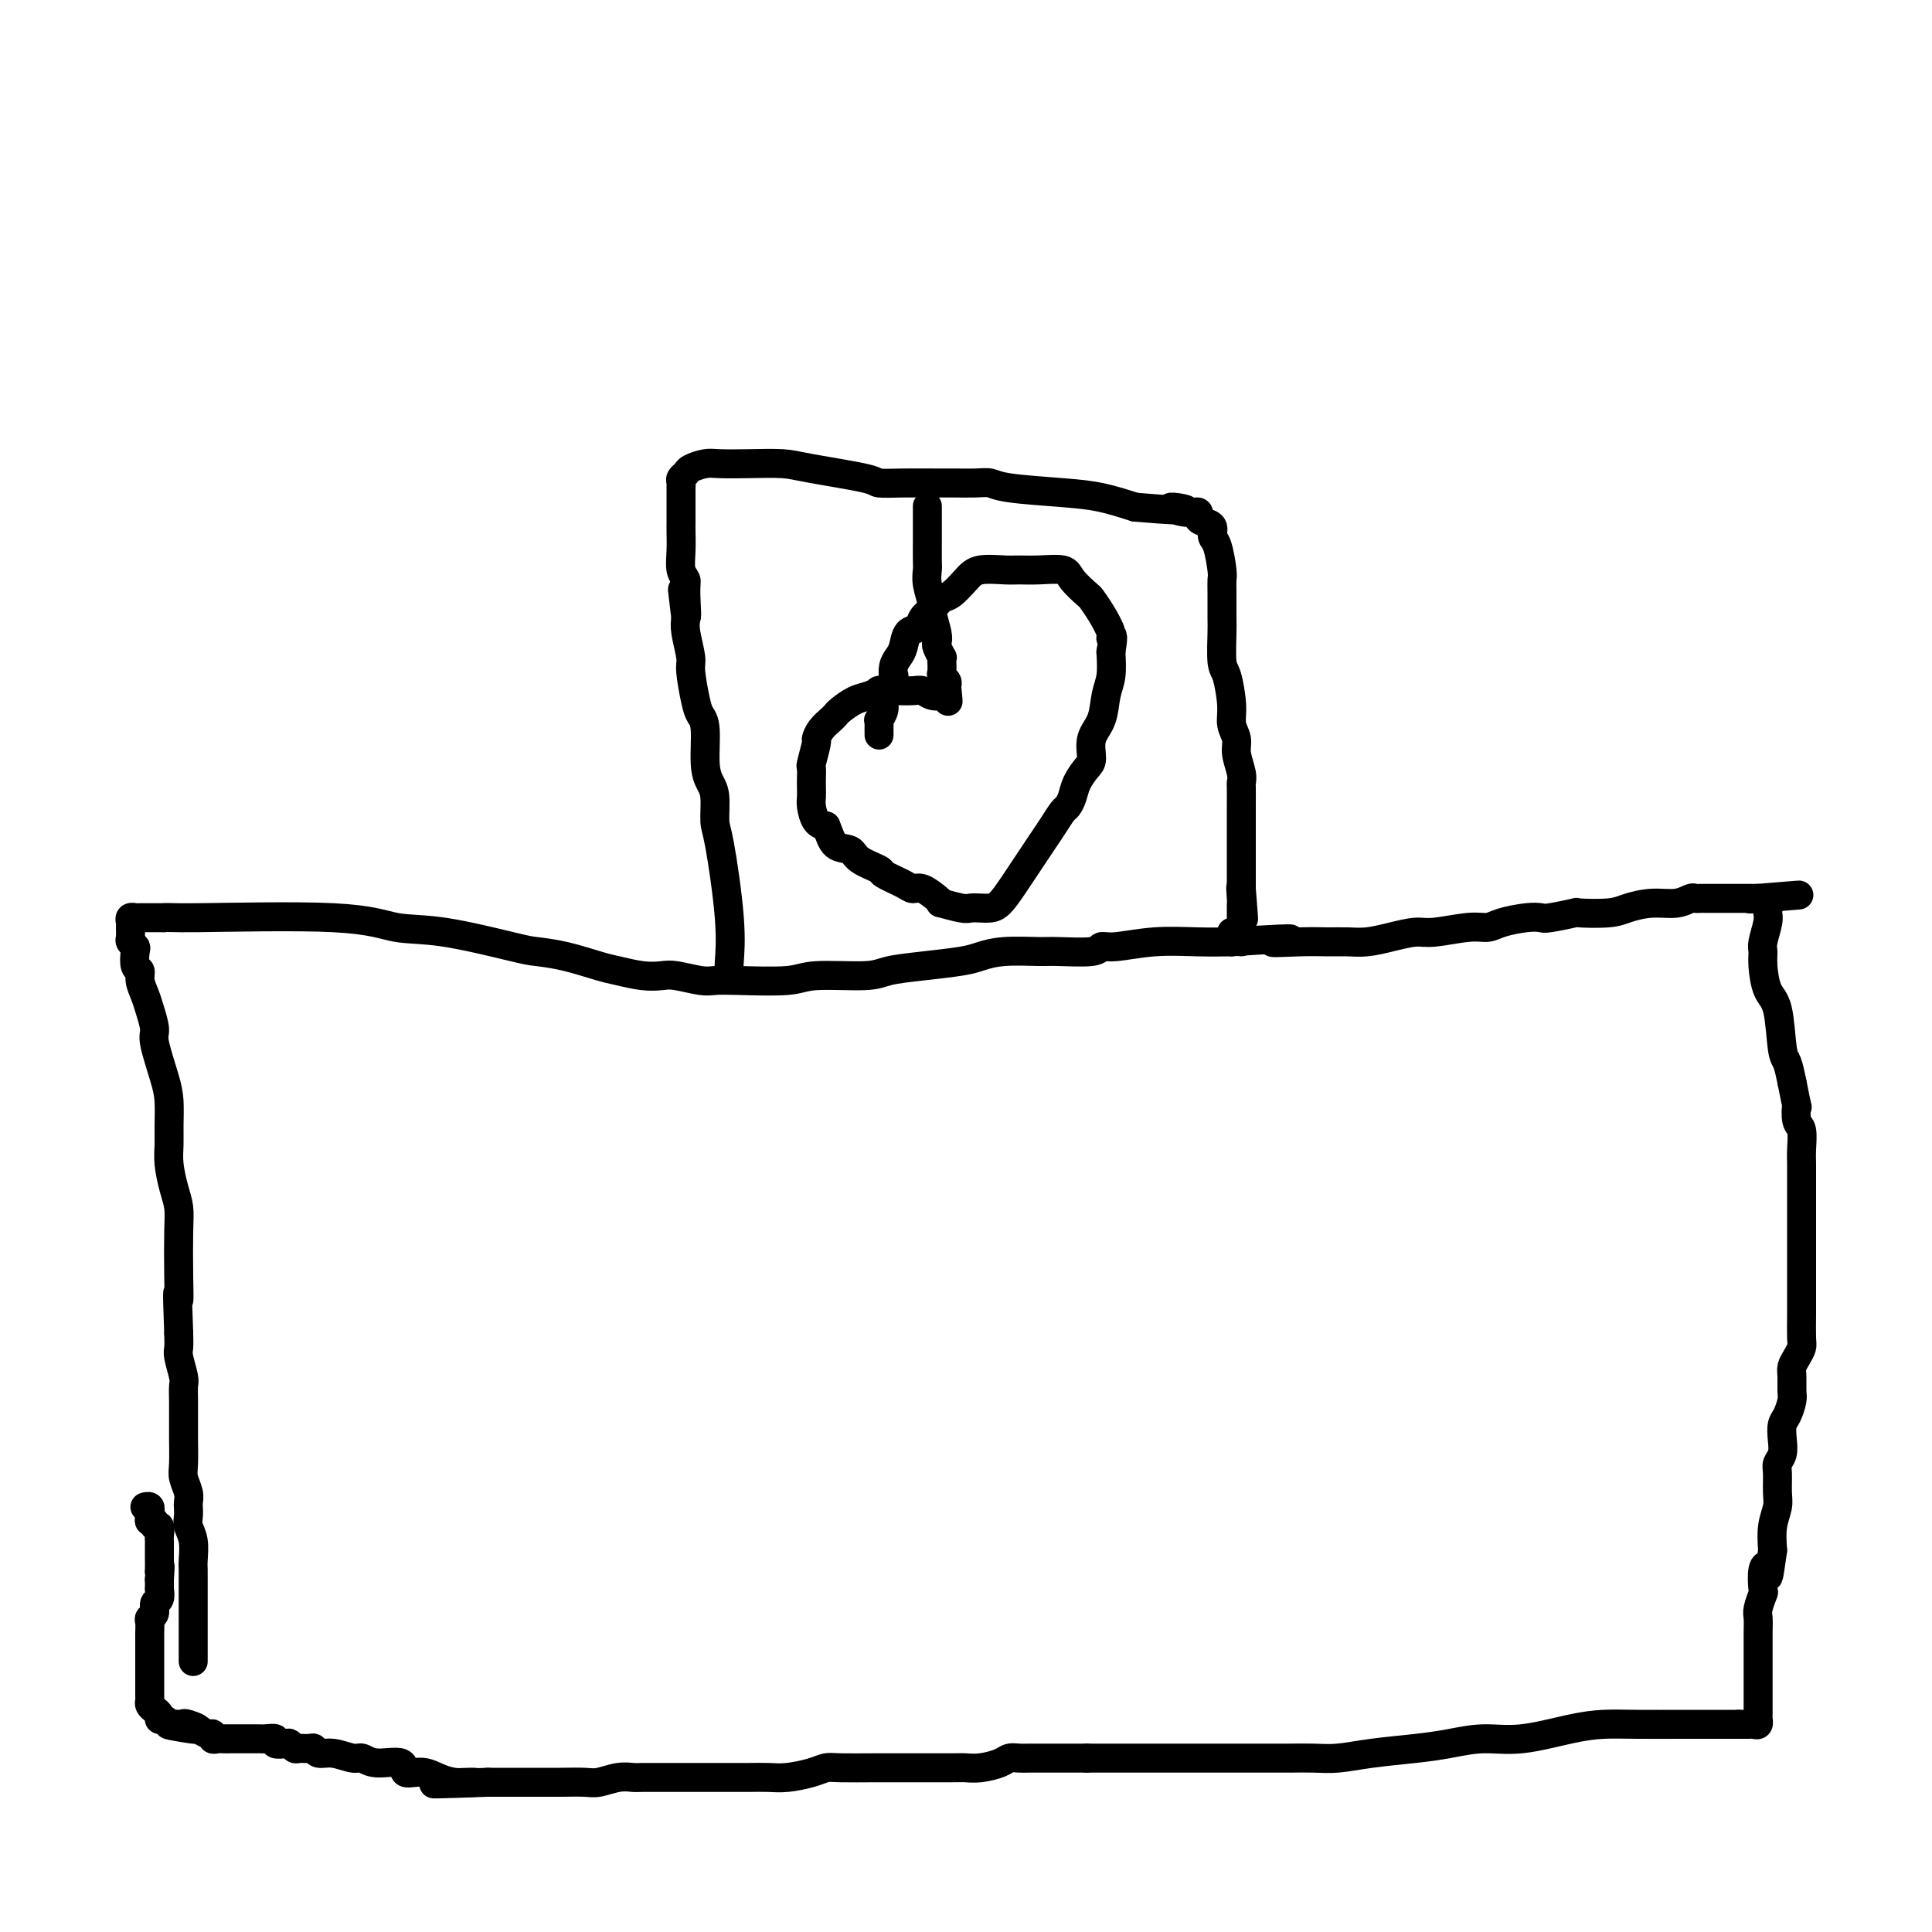 <svg viewBox='0 0 400 400' version='1.1' xmlns='http://www.w3.org/2000/svg' xmlns:xlink='http://www.w3.org/1999/xlink'><g fill='none' stroke='#000000' stroke-width='6' stroke-linecap='round' stroke-linejoin='round'><path d='M40,344c-0.000,-0.659 -0.000,-1.318 0,-2c0.000,-0.682 0.000,-1.388 0,-2c-0.000,-0.612 -0.000,-1.130 0,-2c0.000,-0.870 0.000,-2.092 0,-3c-0.000,-0.908 -0.000,-1.501 0,-2c0.000,-0.499 0.001,-0.903 0,-2c-0.001,-1.097 -0.004,-2.889 0,-4c0.004,-1.111 0.015,-1.543 0,-2c-0.015,-0.457 -0.057,-0.938 0,-2c0.057,-1.062 0.211,-2.704 0,-4c-0.211,-1.296 -0.788,-2.247 -1,-3c-0.212,-0.753 -0.061,-1.307 0,-2c0.061,-0.693 0.030,-1.523 0,-2c-0.030,-0.477 -0.061,-0.600 0,-1c0.061,-0.400 0.212,-1.075 0,-2c-0.212,-0.925 -0.789,-2.099 -1,-3c-0.211,-0.901 -0.056,-1.528 0,-3c0.056,-1.472 0.015,-3.788 0,-5c-0.015,-1.212 -0.003,-1.320 0,-2c0.003,-0.680 -0.003,-1.933 0,-3c0.003,-1.067 0.015,-1.948 0,-3c-0.015,-1.052 -0.056,-2.276 0,-3c0.056,-0.724 0.211,-0.947 0,-2c-0.211,-1.053 -0.788,-2.937 -1,-4c-0.212,-1.063 -0.061,-1.304 0,-2c0.061,-0.696 0.030,-1.848 0,-3'/><path d='M37,276c-0.465,-11.930 -0.127,-7.754 0,-7c0.127,0.754 0.044,-1.915 0,-5c-0.044,-3.085 -0.050,-6.586 0,-9c0.050,-2.414 0.157,-3.740 0,-5c-0.157,-1.260 -0.578,-2.455 -1,-4c-0.422,-1.545 -0.847,-3.442 -1,-5c-0.153,-1.558 -0.035,-2.778 0,-4c0.035,-1.222 -0.014,-2.447 0,-4c0.014,-1.553 0.092,-3.434 0,-5c-0.092,-1.566 -0.353,-2.817 -1,-5c-0.647,-2.183 -1.680,-5.298 -2,-7c-0.320,-1.702 0.073,-1.990 0,-3c-0.073,-1.010 -0.612,-2.741 -1,-4c-0.388,-1.259 -0.626,-2.047 -1,-3c-0.374,-0.953 -0.884,-2.072 -1,-3c-0.116,-0.928 0.161,-1.663 0,-2c-0.161,-0.337 -0.761,-0.274 -1,-1c-0.239,-0.726 -0.117,-2.240 0,-3c0.117,-0.760 0.228,-0.767 0,-1c-0.228,-0.233 -0.794,-0.693 -1,-1c-0.206,-0.307 -0.051,-0.460 0,-1c0.051,-0.540 -0.000,-1.465 0,-2c0.000,-0.535 0.053,-0.679 0,-1c-0.053,-0.321 -0.210,-0.818 0,-1c0.210,-0.182 0.787,-0.049 1,0c0.213,0.049 0.061,0.014 1,0c0.939,-0.014 2.970,-0.007 5,0'/><path d='M34,190c1.152,-0.123 0.532,0.068 7,0c6.468,-0.068 20.023,-0.397 28,0c7.977,0.397 10.374,1.520 13,2c2.626,0.480 5.480,0.318 10,1c4.520,0.682 10.707,2.210 14,3c3.293,0.790 3.693,0.842 5,1c1.307,0.158 3.523,0.421 6,1c2.477,0.579 5.217,1.475 7,2c1.783,0.525 2.610,0.680 4,1c1.390,0.320 3.344,0.804 5,1c1.656,0.196 3.014,0.105 4,0c0.986,-0.105 1.601,-0.223 3,0c1.399,0.223 3.582,0.788 5,1c1.418,0.212 2.070,0.072 3,0c0.930,-0.072 2.136,-0.075 5,0c2.864,0.075 7.385,0.227 10,0c2.615,-0.227 3.323,-0.834 6,-1c2.677,-0.166 7.324,0.111 10,0c2.676,-0.111 3.381,-0.608 5,-1c1.619,-0.392 4.153,-0.679 7,-1c2.847,-0.321 6.007,-0.675 8,-1c1.993,-0.325 2.818,-0.622 4,-1c1.182,-0.378 2.722,-0.837 5,-1c2.278,-0.163 5.295,-0.028 7,0c1.705,0.028 2.097,-0.049 4,0c1.903,0.049 5.315,0.223 7,0c1.685,-0.223 1.642,-0.844 2,-1c0.358,-0.156 1.117,0.154 3,0c1.883,-0.154 4.892,-0.772 8,-1c3.108,-0.228 6.317,-0.065 9,0c2.683,0.065 4.842,0.033 7,0'/><path d='M255,195c18.836,-1.237 10.925,-0.331 9,0c-1.925,0.331 2.136,0.086 5,0c2.864,-0.086 4.531,-0.013 6,0c1.469,0.013 2.738,-0.034 4,0c1.262,0.034 2.515,0.149 4,0c1.485,-0.149 3.202,-0.561 5,-1c1.798,-0.439 3.676,-0.905 5,-1c1.324,-0.095 2.094,0.181 4,0c1.906,-0.181 4.948,-0.819 7,-1c2.052,-0.181 3.112,0.096 4,0c0.888,-0.096 1.602,-0.565 3,-1c1.398,-0.435 3.480,-0.835 5,-1c1.520,-0.165 2.480,-0.096 3,0c0.520,0.096 0.602,0.219 2,0c1.398,-0.219 4.112,-0.781 5,-1c0.888,-0.219 -0.051,-0.096 1,0c1.051,0.096 4.092,0.166 6,0c1.908,-0.166 2.682,-0.566 4,-1c1.318,-0.434 3.179,-0.901 5,-1c1.821,-0.099 3.600,0.170 5,0c1.400,-0.170 2.421,-0.777 3,-1c0.579,-0.223 0.718,-0.060 1,0c0.282,0.060 0.709,0.016 1,0c0.291,-0.016 0.448,-0.004 1,0c0.552,0.004 1.500,0.001 2,0c0.500,-0.001 0.554,-0.000 1,0c0.446,0.000 1.285,0.000 2,0c0.715,-0.000 1.305,-0.000 2,0c0.695,0.000 1.495,0.000 2,0c0.505,-0.000 0.716,-0.000 1,0c0.284,0.000 0.642,0.000 1,0'/><path d='M364,186c16.741,-1.380 4.093,-0.328 0,0c-4.093,0.328 0.368,-0.066 2,0c1.632,0.066 0.433,0.591 0,1c-0.433,0.409 -0.102,0.700 0,1c0.102,0.300 -0.026,0.609 0,1c0.026,0.391 0.205,0.864 0,2c-0.205,1.136 -0.794,2.935 -1,4c-0.206,1.065 -0.028,1.395 0,2c0.028,0.605 -0.095,1.483 0,3c0.095,1.517 0.407,3.672 1,5c0.593,1.328 1.468,1.830 2,4c0.532,2.170 0.720,6.007 1,8c0.280,1.993 0.651,2.141 1,3c0.349,0.859 0.674,2.430 1,4'/><path d='M371,224c1.326,6.846 1.140,4.962 1,5c-0.140,0.038 -0.234,1.998 0,3c0.234,1.002 0.795,1.044 1,2c0.205,0.956 0.055,2.824 0,4c-0.055,1.176 -0.015,1.659 0,3c0.015,1.341 0.004,3.541 0,5c-0.004,1.459 -0.001,2.179 0,3c0.001,0.821 0.000,1.743 0,3c-0.000,1.257 -0.000,2.849 0,4c0.000,1.151 0.000,1.860 0,3c-0.000,1.140 -0.000,2.711 0,4c0.000,1.289 0.001,2.295 0,3c-0.001,0.705 -0.003,1.109 0,2c0.003,0.891 0.011,2.269 0,4c-0.011,1.731 -0.041,3.813 0,5c0.041,1.187 0.154,1.477 0,2c-0.154,0.523 -0.577,1.280 -1,2c-0.423,0.720 -0.848,1.404 -1,2c-0.152,0.596 -0.030,1.103 0,2c0.030,0.897 -0.031,2.182 0,3c0.031,0.818 0.153,1.167 0,2c-0.153,0.833 -0.581,2.149 -1,3c-0.419,0.851 -0.830,1.237 -1,2c-0.170,0.763 -0.098,1.902 0,3c0.098,1.098 0.223,2.155 0,3c-0.223,0.845 -0.796,1.477 -1,2c-0.204,0.523 -0.041,0.936 0,2c0.041,1.064 -0.041,2.780 0,4c0.041,1.220 0.203,1.944 0,3c-0.203,1.056 -0.772,2.445 -1,4c-0.228,1.555 -0.114,3.278 0,5'/><path d='M367,321c-1.095,7.777 -0.833,5.218 -1,4c-0.167,-1.218 -0.763,-1.095 -1,0c-0.237,1.095 -0.116,3.164 0,4c0.116,0.836 0.227,0.441 0,1c-0.227,0.559 -0.793,2.071 -1,3c-0.207,0.929 -0.055,1.273 0,2c0.055,0.727 0.015,1.837 0,3c-0.015,1.163 -0.004,2.378 0,3c0.004,0.622 0.001,0.652 0,1c-0.001,0.348 -0.000,1.015 0,2c0.000,0.985 0.000,2.286 0,3c-0.000,0.714 -0.000,0.839 0,1c0.000,0.161 0.000,0.358 0,1c-0.000,0.642 -0.000,1.730 0,2c0.000,0.270 0.000,-0.277 0,0c-0.000,0.277 -0.000,1.380 0,2c0.000,0.620 0.001,0.758 0,1c-0.001,0.242 -0.003,0.587 0,1c0.003,0.413 0.012,0.895 0,1c-0.012,0.105 -0.044,-0.168 0,0c0.044,0.168 0.166,0.777 0,1c-0.166,0.223 -0.619,0.060 -1,0c-0.381,-0.060 -0.690,-0.016 -1,0c-0.310,0.016 -0.622,0.004 -1,0c-0.378,-0.004 -0.822,-0.001 -1,0c-0.178,0.001 -0.089,0.001 0,0'/><path d='M360,357c-0.831,-0.000 -0.908,-0.000 -1,0c-0.092,0.000 -0.200,0.000 -1,0c-0.800,-0.000 -2.291,-0.000 -3,0c-0.709,0.000 -0.635,0.000 -1,0c-0.365,-0.000 -1.170,-0.000 -2,0c-0.830,0.000 -1.687,0.002 -2,0c-0.313,-0.002 -0.083,-0.007 -2,0c-1.917,0.007 -5.981,0.025 -9,0c-3.019,-0.025 -4.995,-0.095 -7,0c-2.005,0.095 -4.041,0.354 -7,1c-2.959,0.646 -6.841,1.678 -10,2c-3.159,0.322 -5.593,-0.068 -8,0c-2.407,0.068 -4.785,0.593 -7,1c-2.215,0.407 -4.265,0.698 -7,1c-2.735,0.302 -6.153,0.617 -9,1c-2.847,0.383 -5.122,0.835 -7,1c-1.878,0.165 -3.358,0.044 -5,0c-1.642,-0.044 -3.445,-0.012 -5,0c-1.555,0.012 -2.860,0.003 -4,0c-1.140,-0.003 -2.114,-0.001 -3,0c-0.886,0.001 -1.684,0.000 -3,0c-1.316,-0.000 -3.151,-0.000 -4,0c-0.849,0.000 -0.710,0.000 -1,0c-0.290,-0.000 -1.007,-0.000 -2,0c-0.993,0.000 -2.263,0.000 -3,0c-0.737,-0.000 -0.941,-0.000 -2,0c-1.059,0.000 -2.974,0.000 -4,0c-1.026,-0.000 -1.161,-0.000 -2,0c-0.839,0.000 -2.380,0.000 -4,0c-1.620,-0.000 -3.320,-0.000 -5,0c-1.680,0.000 -3.340,0.000 -5,0'/><path d='M225,364c-8.976,-0.000 -5.417,-0.001 -5,0c0.417,0.001 -2.309,0.003 -4,0c-1.691,-0.003 -2.346,-0.011 -3,0c-0.654,0.011 -1.306,0.041 -2,0c-0.694,-0.041 -1.428,-0.155 -2,0c-0.572,0.155 -0.982,0.577 -2,1c-1.018,0.423 -2.646,0.845 -4,1c-1.354,0.155 -2.436,0.042 -3,0c-0.564,-0.042 -0.612,-0.012 -3,0c-2.388,0.012 -7.116,0.006 -10,0c-2.884,-0.006 -3.923,-0.012 -6,0c-2.077,0.012 -5.192,0.042 -7,0c-1.808,-0.042 -2.310,-0.155 -3,0c-0.690,0.155 -1.568,0.577 -3,1c-1.432,0.423 -3.417,0.845 -5,1c-1.583,0.155 -2.763,0.041 -4,0c-1.237,-0.041 -2.532,-0.011 -4,0c-1.468,0.011 -3.108,0.003 -4,0c-0.892,-0.003 -1.037,-0.001 -2,0c-0.963,0.001 -2.743,0.001 -4,0c-1.257,-0.001 -1.991,-0.001 -3,0c-1.009,0.001 -2.294,0.004 -4,0c-1.706,-0.004 -3.834,-0.015 -5,0c-1.166,0.015 -1.371,0.057 -2,0c-0.629,-0.057 -1.682,-0.211 -3,0c-1.318,0.211 -2.900,0.789 -4,1c-1.100,0.211 -1.717,0.057 -3,0c-1.283,-0.057 -3.230,-0.015 -5,0c-1.770,0.015 -3.361,0.004 -5,0c-1.639,-0.004 -3.325,-0.001 -5,0c-1.675,0.001 -3.337,0.001 -5,0'/><path d='M101,369c-19.987,0.739 -7.954,0.085 -4,0c3.954,-0.085 -0.172,0.399 -3,0c-2.828,-0.399 -4.358,-1.680 -6,-2c-1.642,-0.320 -3.397,0.322 -4,0c-0.603,-0.322 -0.055,-1.607 -1,-2c-0.945,-0.393 -3.384,0.106 -5,0c-1.616,-0.106 -2.408,-0.817 -3,-1c-0.592,-0.183 -0.984,0.161 -2,0c-1.016,-0.161 -2.657,-0.828 -4,-1c-1.343,-0.172 -2.387,0.151 -3,0c-0.613,-0.151 -0.795,-0.776 -1,-1c-0.205,-0.224 -0.435,-0.046 -1,0c-0.565,0.046 -1.466,-0.039 -2,0c-0.534,0.039 -0.702,0.203 -1,0c-0.298,-0.203 -0.728,-0.772 -1,-1c-0.272,-0.228 -0.388,-0.114 -1,0c-0.612,0.114 -1.720,0.227 -2,0c-0.280,-0.227 0.268,-0.793 0,-1c-0.268,-0.207 -1.353,-0.056 -2,0c-0.647,0.056 -0.855,0.015 -1,0c-0.145,-0.015 -0.228,-0.004 -1,0c-0.772,0.004 -2.234,0.001 -3,0c-0.766,-0.001 -0.836,0.001 -1,0c-0.164,-0.001 -0.422,-0.004 -1,0c-0.578,0.004 -1.477,0.016 -2,0c-0.523,-0.016 -0.669,-0.061 -1,0c-0.331,0.061 -0.848,0.226 -1,0c-0.152,-0.226 0.062,-0.844 0,-1c-0.062,-0.156 -0.401,0.150 -1,0c-0.599,-0.150 -1.457,-0.757 -2,-1c-0.543,-0.243 -0.772,-0.121 -1,0'/><path d='M40,358c-9.390,-1.641 -2.366,-0.244 0,0c2.366,0.244 0.074,-0.666 -1,-1c-1.074,-0.334 -0.932,-0.094 -1,0c-0.068,0.094 -0.348,0.040 -1,0c-0.652,-0.040 -1.677,-0.066 -2,0c-0.323,0.066 0.054,0.225 0,0c-0.054,-0.225 -0.540,-0.834 -1,-1c-0.460,-0.166 -0.894,0.111 -1,0c-0.106,-0.111 0.115,-0.608 0,-1c-0.115,-0.392 -0.567,-0.678 -1,-1c-0.433,-0.322 -0.848,-0.682 -1,-1c-0.152,-0.318 -0.041,-0.596 0,-1c0.041,-0.404 0.011,-0.935 0,-1c-0.011,-0.065 -0.003,0.334 0,0c0.003,-0.334 0.001,-1.403 0,-2c-0.001,-0.597 -0.000,-0.724 0,-1c0.000,-0.276 0.000,-0.702 0,-1c-0.000,-0.298 0.000,-0.469 0,-1c-0.000,-0.531 -0.000,-1.423 0,-2c0.000,-0.577 0.000,-0.841 0,-1c-0.000,-0.159 -0.001,-0.214 0,-1c0.001,-0.786 0.004,-2.304 0,-3c-0.004,-0.696 -0.016,-0.572 0,-1c0.016,-0.428 0.061,-1.409 0,-2c-0.061,-0.591 -0.226,-0.793 0,-1c0.226,-0.207 0.845,-0.418 1,-1c0.155,-0.582 -0.155,-1.534 0,-2c0.155,-0.466 0.773,-0.444 1,-1c0.227,-0.556 0.061,-1.688 0,-2c-0.061,-0.312 -0.017,0.197 0,0c0.017,-0.197 0.009,-1.098 0,-2'/><path d='M33,327c0.309,-4.195 0.083,-2.682 0,-2c-0.083,0.682 -0.022,0.534 0,0c0.022,-0.534 0.006,-1.453 0,-2c-0.006,-0.547 -0.002,-0.723 0,-1c0.002,-0.277 0.002,-0.657 0,-1c-0.002,-0.343 -0.004,-0.651 0,-1c0.004,-0.349 0.016,-0.738 0,-1c-0.016,-0.262 -0.061,-0.395 0,-1c0.061,-0.605 0.226,-1.681 0,-2c-0.226,-0.319 -0.845,0.121 -1,0c-0.155,-0.121 0.154,-0.802 0,-1c-0.154,-0.198 -0.772,0.087 -1,0c-0.228,-0.087 -0.065,-0.545 0,-1c0.065,-0.455 0.031,-0.906 0,-1c-0.031,-0.094 -0.060,0.171 0,0c0.060,-0.171 0.208,-0.777 0,-1c-0.208,-0.223 -0.774,-0.064 -1,0c-0.226,0.064 -0.113,0.032 0,0'/><path d='M151,202c0.014,-0.356 0.028,-0.711 0,-1c-0.028,-0.289 -0.098,-0.511 0,-2c0.098,-1.489 0.363,-4.247 0,-9c-0.363,-4.753 -1.355,-11.503 -2,-15c-0.645,-3.497 -0.942,-3.742 -1,-5c-0.058,-1.258 0.125,-3.530 0,-5c-0.125,-1.470 -0.558,-2.137 -1,-3c-0.442,-0.863 -0.893,-1.923 -1,-4c-0.107,-2.077 0.130,-5.173 0,-7c-0.130,-1.827 -0.627,-2.387 -1,-3c-0.373,-0.613 -0.622,-1.280 -1,-3c-0.378,-1.720 -0.885,-4.492 -1,-6c-0.115,-1.508 0.161,-1.752 0,-3c-0.161,-1.248 -0.760,-3.499 -1,-5c-0.240,-1.501 -0.120,-2.250 0,-3'/><path d='M142,128c-1.388,-11.475 -0.358,-3.163 0,-1c0.358,2.163 0.043,-1.823 0,-4c-0.043,-2.177 0.185,-2.546 0,-3c-0.185,-0.454 -0.781,-0.994 -1,-2c-0.219,-1.006 -0.059,-2.477 0,-4c0.059,-1.523 0.016,-3.099 0,-4c-0.016,-0.901 -0.004,-1.127 0,-2c0.004,-0.873 0.001,-2.395 0,-3c-0.001,-0.605 -0.001,-0.295 0,-1c0.001,-0.705 0.004,-2.427 0,-3c-0.004,-0.573 -0.014,0.001 0,0c0.014,-0.001 0.052,-0.578 0,-1c-0.052,-0.422 -0.193,-0.687 0,-1c0.193,-0.313 0.719,-0.672 1,-1c0.281,-0.328 0.315,-0.624 1,-1c0.685,-0.376 2.020,-0.831 3,-1c0.980,-0.169 1.605,-0.053 3,0c1.395,0.053 3.562,0.042 6,0c2.438,-0.042 5.149,-0.116 7,0c1.851,0.116 2.841,0.424 6,1c3.159,0.576 8.487,1.422 11,2c2.513,0.578 2.213,0.887 3,1c0.787,0.113 2.662,0.029 5,0c2.338,-0.029 5.140,-0.005 7,0c1.860,0.005 2.778,-0.010 4,0c1.222,0.010 2.747,0.043 4,0c1.253,-0.043 2.234,-0.164 3,0c0.766,0.164 1.319,0.611 4,1c2.681,0.389 7.491,0.720 11,1c3.509,0.280 5.717,0.509 8,1c2.283,0.491 4.642,1.246 7,2'/><path d='M235,105c15.508,1.328 9.779,0.149 8,0c-1.779,-0.149 0.393,0.733 2,1c1.607,0.267 2.650,-0.079 3,0c0.350,0.079 0.005,0.584 0,1c-0.005,0.416 0.328,0.742 1,1c0.672,0.258 1.683,0.449 2,1c0.317,0.551 -0.059,1.461 0,2c0.059,0.539 0.552,0.708 1,2c0.448,1.292 0.852,3.707 1,5c0.148,1.293 0.039,1.464 0,2c-0.039,0.536 -0.008,1.438 0,3c0.008,1.562 -0.008,3.783 0,5c0.008,1.217 0.040,1.431 0,3c-0.040,1.569 -0.150,4.492 0,6c0.150,1.508 0.561,1.599 1,3c0.439,1.401 0.906,4.112 1,6c0.094,1.888 -0.185,2.955 0,4c0.185,1.045 0.834,2.070 1,3c0.166,0.930 -0.152,1.766 0,3c0.152,1.234 0.773,2.867 1,4c0.227,1.133 0.061,1.767 0,2c-0.061,0.233 -0.016,0.064 0,1c0.016,0.936 0.004,2.978 0,4c-0.004,1.022 -0.001,1.023 0,2c0.001,0.977 0.000,2.929 0,4c-0.000,1.071 -0.000,1.260 0,2c0.000,0.740 0.000,2.030 0,3c-0.000,0.970 -0.000,1.621 0,2c0.000,0.379 0.000,0.487 0,1c-0.000,0.513 -0.000,1.432 0,2c0.000,0.568 0.000,0.784 0,1'/><path d='M257,184c0.928,11.781 0.249,3.734 0,1c-0.249,-2.734 -0.067,-0.155 0,1c0.067,1.155 0.018,0.887 0,1c-0.018,0.113 -0.005,0.607 0,1c0.005,0.393 0.001,0.684 0,1c-0.001,0.316 -0.000,0.658 0,1c0.000,0.342 -0.000,0.683 0,1c0.000,0.317 0.001,0.611 0,1c-0.001,0.389 -0.003,0.872 0,1c0.003,0.128 0.011,-0.099 0,0c-0.011,0.099 -0.042,0.524 0,1c0.042,0.476 0.155,1.004 0,1c-0.155,-0.004 -0.580,-0.540 -1,-1c-0.420,-0.460 -0.834,-0.846 -1,-1c-0.166,-0.154 -0.083,-0.077 0,0'/><path d='M192,105c-0.000,-0.182 -0.000,-0.365 0,0c0.000,0.365 0.000,1.276 0,2c-0.000,0.724 -0.001,1.259 0,2c0.001,0.741 0.004,1.687 0,3c-0.004,1.313 -0.016,2.993 0,4c0.016,1.007 0.061,1.341 0,2c-0.061,0.659 -0.226,1.644 0,3c0.226,1.356 0.844,3.083 1,4c0.156,0.917 -0.151,1.024 0,2c0.151,0.976 0.758,2.821 1,4c0.242,1.179 0.117,1.691 0,2c-0.117,0.309 -0.227,0.415 0,1c0.227,0.585 0.792,1.648 1,2c0.208,0.352 0.059,-0.008 0,0c-0.059,0.008 -0.030,0.383 0,1c0.030,0.617 0.060,1.475 0,2c-0.060,0.525 -0.208,0.718 0,1c0.208,0.282 0.774,0.652 1,1c0.226,0.348 0.113,0.674 0,1'/><path d='M196,142c0.601,5.890 0.103,2.115 0,1c-0.103,-1.115 0.191,0.429 0,1c-0.191,0.571 -0.865,0.167 -1,0c-0.135,-0.167 0.269,-0.097 0,0c-0.269,0.097 -1.210,0.222 -2,0c-0.790,-0.222 -1.429,-0.792 -2,-1c-0.571,-0.208 -1.075,-0.056 -2,0c-0.925,0.056 -2.271,0.014 -3,0c-0.729,-0.014 -0.842,-0.001 -1,0c-0.158,0.001 -0.363,-0.012 -1,0c-0.637,0.012 -1.708,0.048 -2,0c-0.292,-0.048 0.195,-0.182 0,0c-0.195,0.182 -1.074,0.678 -2,1c-0.926,0.322 -1.901,0.470 -3,1c-1.099,0.530 -2.323,1.442 -3,2c-0.677,0.558 -0.807,0.762 -1,1c-0.193,0.238 -0.448,0.509 -1,1c-0.552,0.491 -1.402,1.202 -2,2c-0.598,0.798 -0.945,1.684 -1,2c-0.055,0.316 0.181,0.062 0,1c-0.181,0.938 -0.780,3.067 -1,4c-0.220,0.933 -0.059,0.672 0,1c0.059,0.328 0.018,1.247 0,2c-0.018,0.753 -0.013,1.340 0,2c0.013,0.660 0.034,1.393 0,2c-0.034,0.607 -0.125,1.086 0,2c0.125,0.914 0.464,2.261 1,3c0.536,0.739 1.268,0.869 2,1'/><path d='M171,171c0.750,1.798 1.126,3.293 2,4c0.874,0.707 2.248,0.627 3,1c0.752,0.373 0.884,1.200 2,2c1.116,0.800 3.218,1.571 4,2c0.782,0.429 0.244,0.514 1,1c0.756,0.486 2.806,1.374 4,2c1.194,0.626 1.532,0.990 2,1c0.468,0.010 1.067,-0.333 2,0c0.933,0.333 2.200,1.343 3,2c0.800,0.657 1.135,0.961 1,1c-0.135,0.039 -0.738,-0.185 0,0c0.738,0.185 2.816,0.781 4,1c1.184,0.219 1.474,0.063 2,0c0.526,-0.063 1.289,-0.033 2,0c0.711,0.033 1.370,0.070 2,0c0.630,-0.070 1.232,-0.248 2,-1c0.768,-0.752 1.701,-2.079 3,-4c1.299,-1.921 2.964,-4.436 4,-6c1.036,-1.564 1.444,-2.176 2,-3c0.556,-0.824 1.261,-1.862 2,-3c0.739,-1.138 1.511,-2.378 2,-3c0.489,-0.622 0.696,-0.626 1,-1c0.304,-0.374 0.707,-1.118 1,-2c0.293,-0.882 0.478,-1.904 1,-3c0.522,-1.096 1.383,-2.267 2,-3c0.617,-0.733 0.992,-1.027 1,-2c0.008,-0.973 -0.352,-2.625 0,-4c0.352,-1.375 1.414,-2.472 2,-4c0.586,-1.528 0.696,-3.488 1,-5c0.304,-1.512 0.801,-2.575 1,-4c0.199,-1.425 0.099,-3.213 0,-5'/><path d='M230,135c0.749,-4.384 0.123,-3.344 0,-3c-0.123,0.344 0.258,-0.008 0,-1c-0.258,-0.992 -1.155,-2.623 -2,-4c-0.845,-1.377 -1.639,-2.498 -2,-3c-0.361,-0.502 -0.288,-0.383 -1,-1c-0.712,-0.617 -2.208,-1.969 -3,-3c-0.792,-1.031 -0.880,-1.742 -2,-2c-1.120,-0.258 -3.272,-0.065 -5,0c-1.728,0.065 -3.033,-0.000 -4,0c-0.967,0.000 -1.596,0.065 -3,0c-1.404,-0.065 -3.583,-0.260 -5,0c-1.417,0.260 -2.071,0.975 -3,2c-0.929,1.025 -2.132,2.359 -3,3c-0.868,0.641 -1.402,0.590 -2,1c-0.598,0.410 -1.259,1.282 -2,2c-0.741,0.718 -1.560,1.280 -2,2c-0.440,0.720 -0.500,1.596 -1,2c-0.500,0.404 -1.441,0.337 -2,1c-0.559,0.663 -0.738,2.056 -1,3c-0.262,0.944 -0.609,1.440 -1,2c-0.391,0.560 -0.827,1.186 -1,2c-0.173,0.814 -0.084,1.817 0,2c0.084,0.183 0.162,-0.455 0,0c-0.162,0.455 -0.565,2.002 -1,3c-0.435,0.998 -0.901,1.446 -1,2c-0.099,0.554 0.170,1.214 0,2c-0.170,0.786 -0.778,1.700 -1,2c-0.222,0.300 -0.060,-0.012 0,0c0.060,0.012 0.016,0.349 0,1c-0.016,0.651 -0.005,1.614 0,2c0.005,0.386 0.002,0.193 0,0'/></g>
</svg>